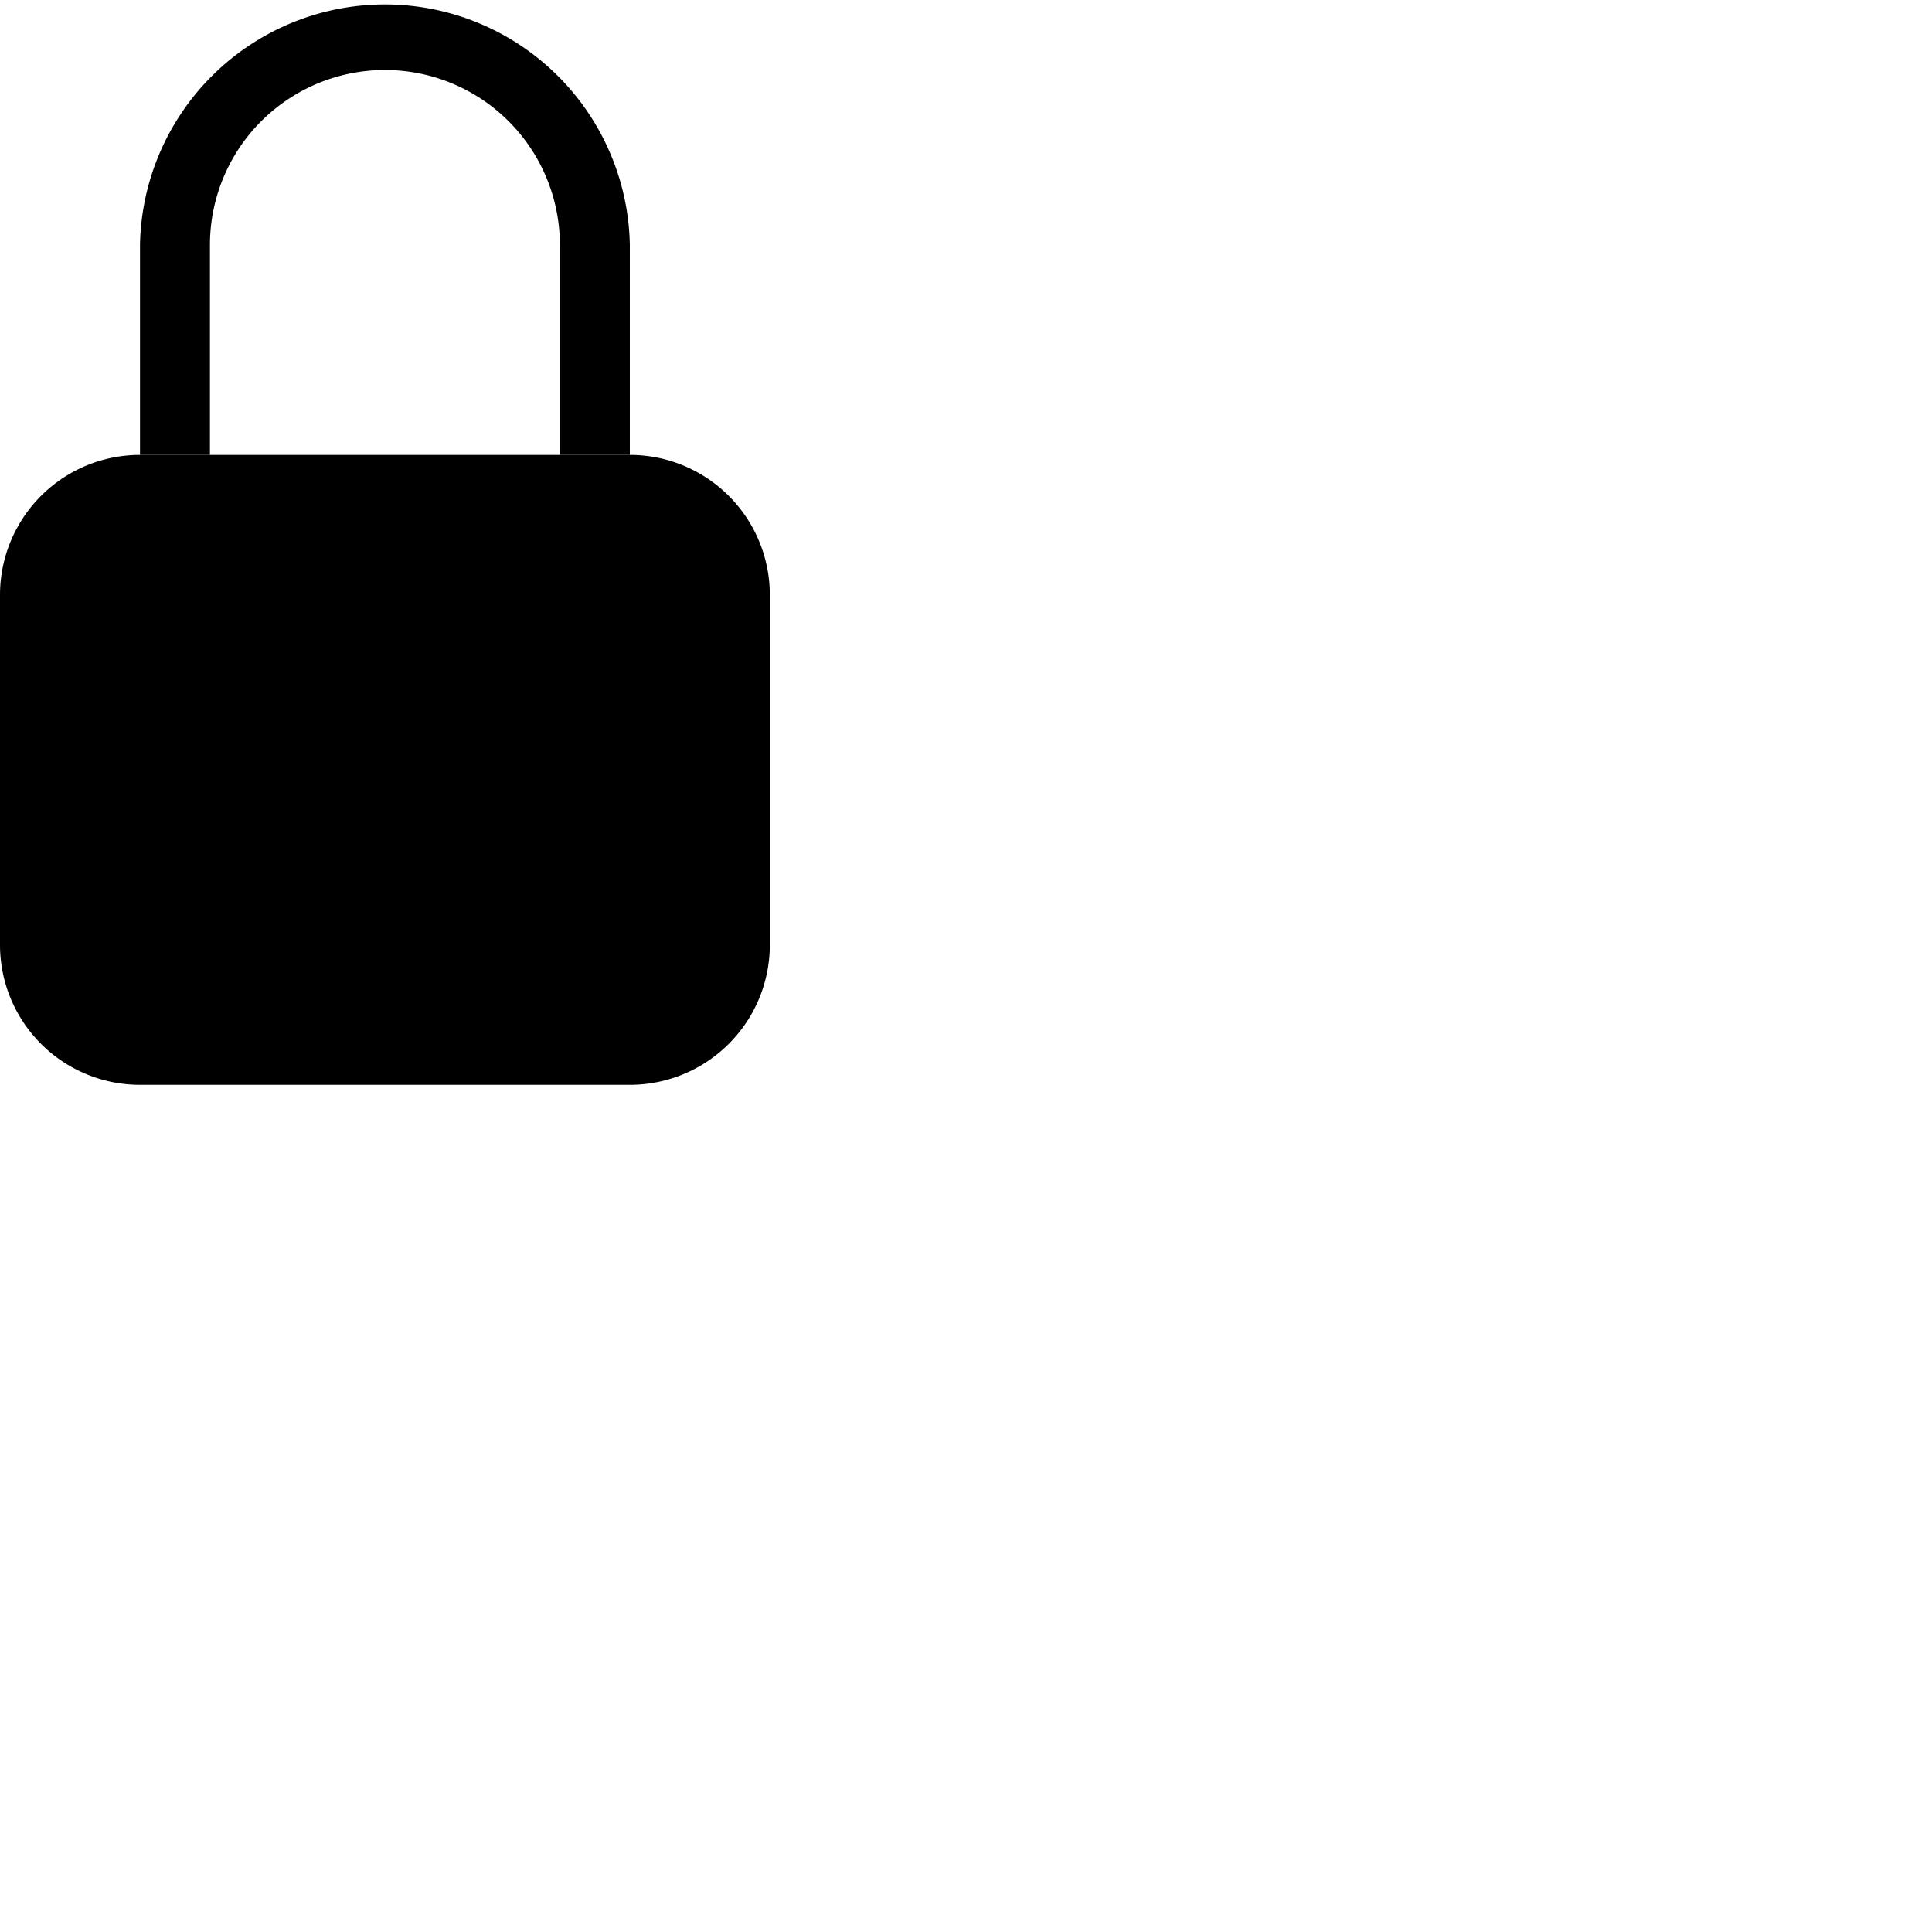 <svg xmlns="http://www.w3.org/2000/svg" width="24" height="24" viewBox="0 0 24 24">
  <g id="lock-fill" transform="translate(-5.625 -1.125)">
    <path id="Path_4" data-name="Path 4" d="M5.625,17.489A1.739,1.739,0,0,1,7.364,15.75h6.085a1.739,1.739,0,0,1,1.739,1.739v4.347a1.739,1.739,0,0,1-1.739,1.739H7.364a1.739,1.739,0,0,1-1.739-1.739Z" transform="translate(0 -8.974)" />
    <path id="Path_5" data-name="Path 5" d="M10.125,4.168a3.043,3.043,0,0,1,6.085,0V6.776h-.869V4.168a2.173,2.173,0,1,0-4.347,0V6.776h-.869Z" transform="translate(-2.761)"  fill-rule="evenodd"/>
  </g>
</svg>
